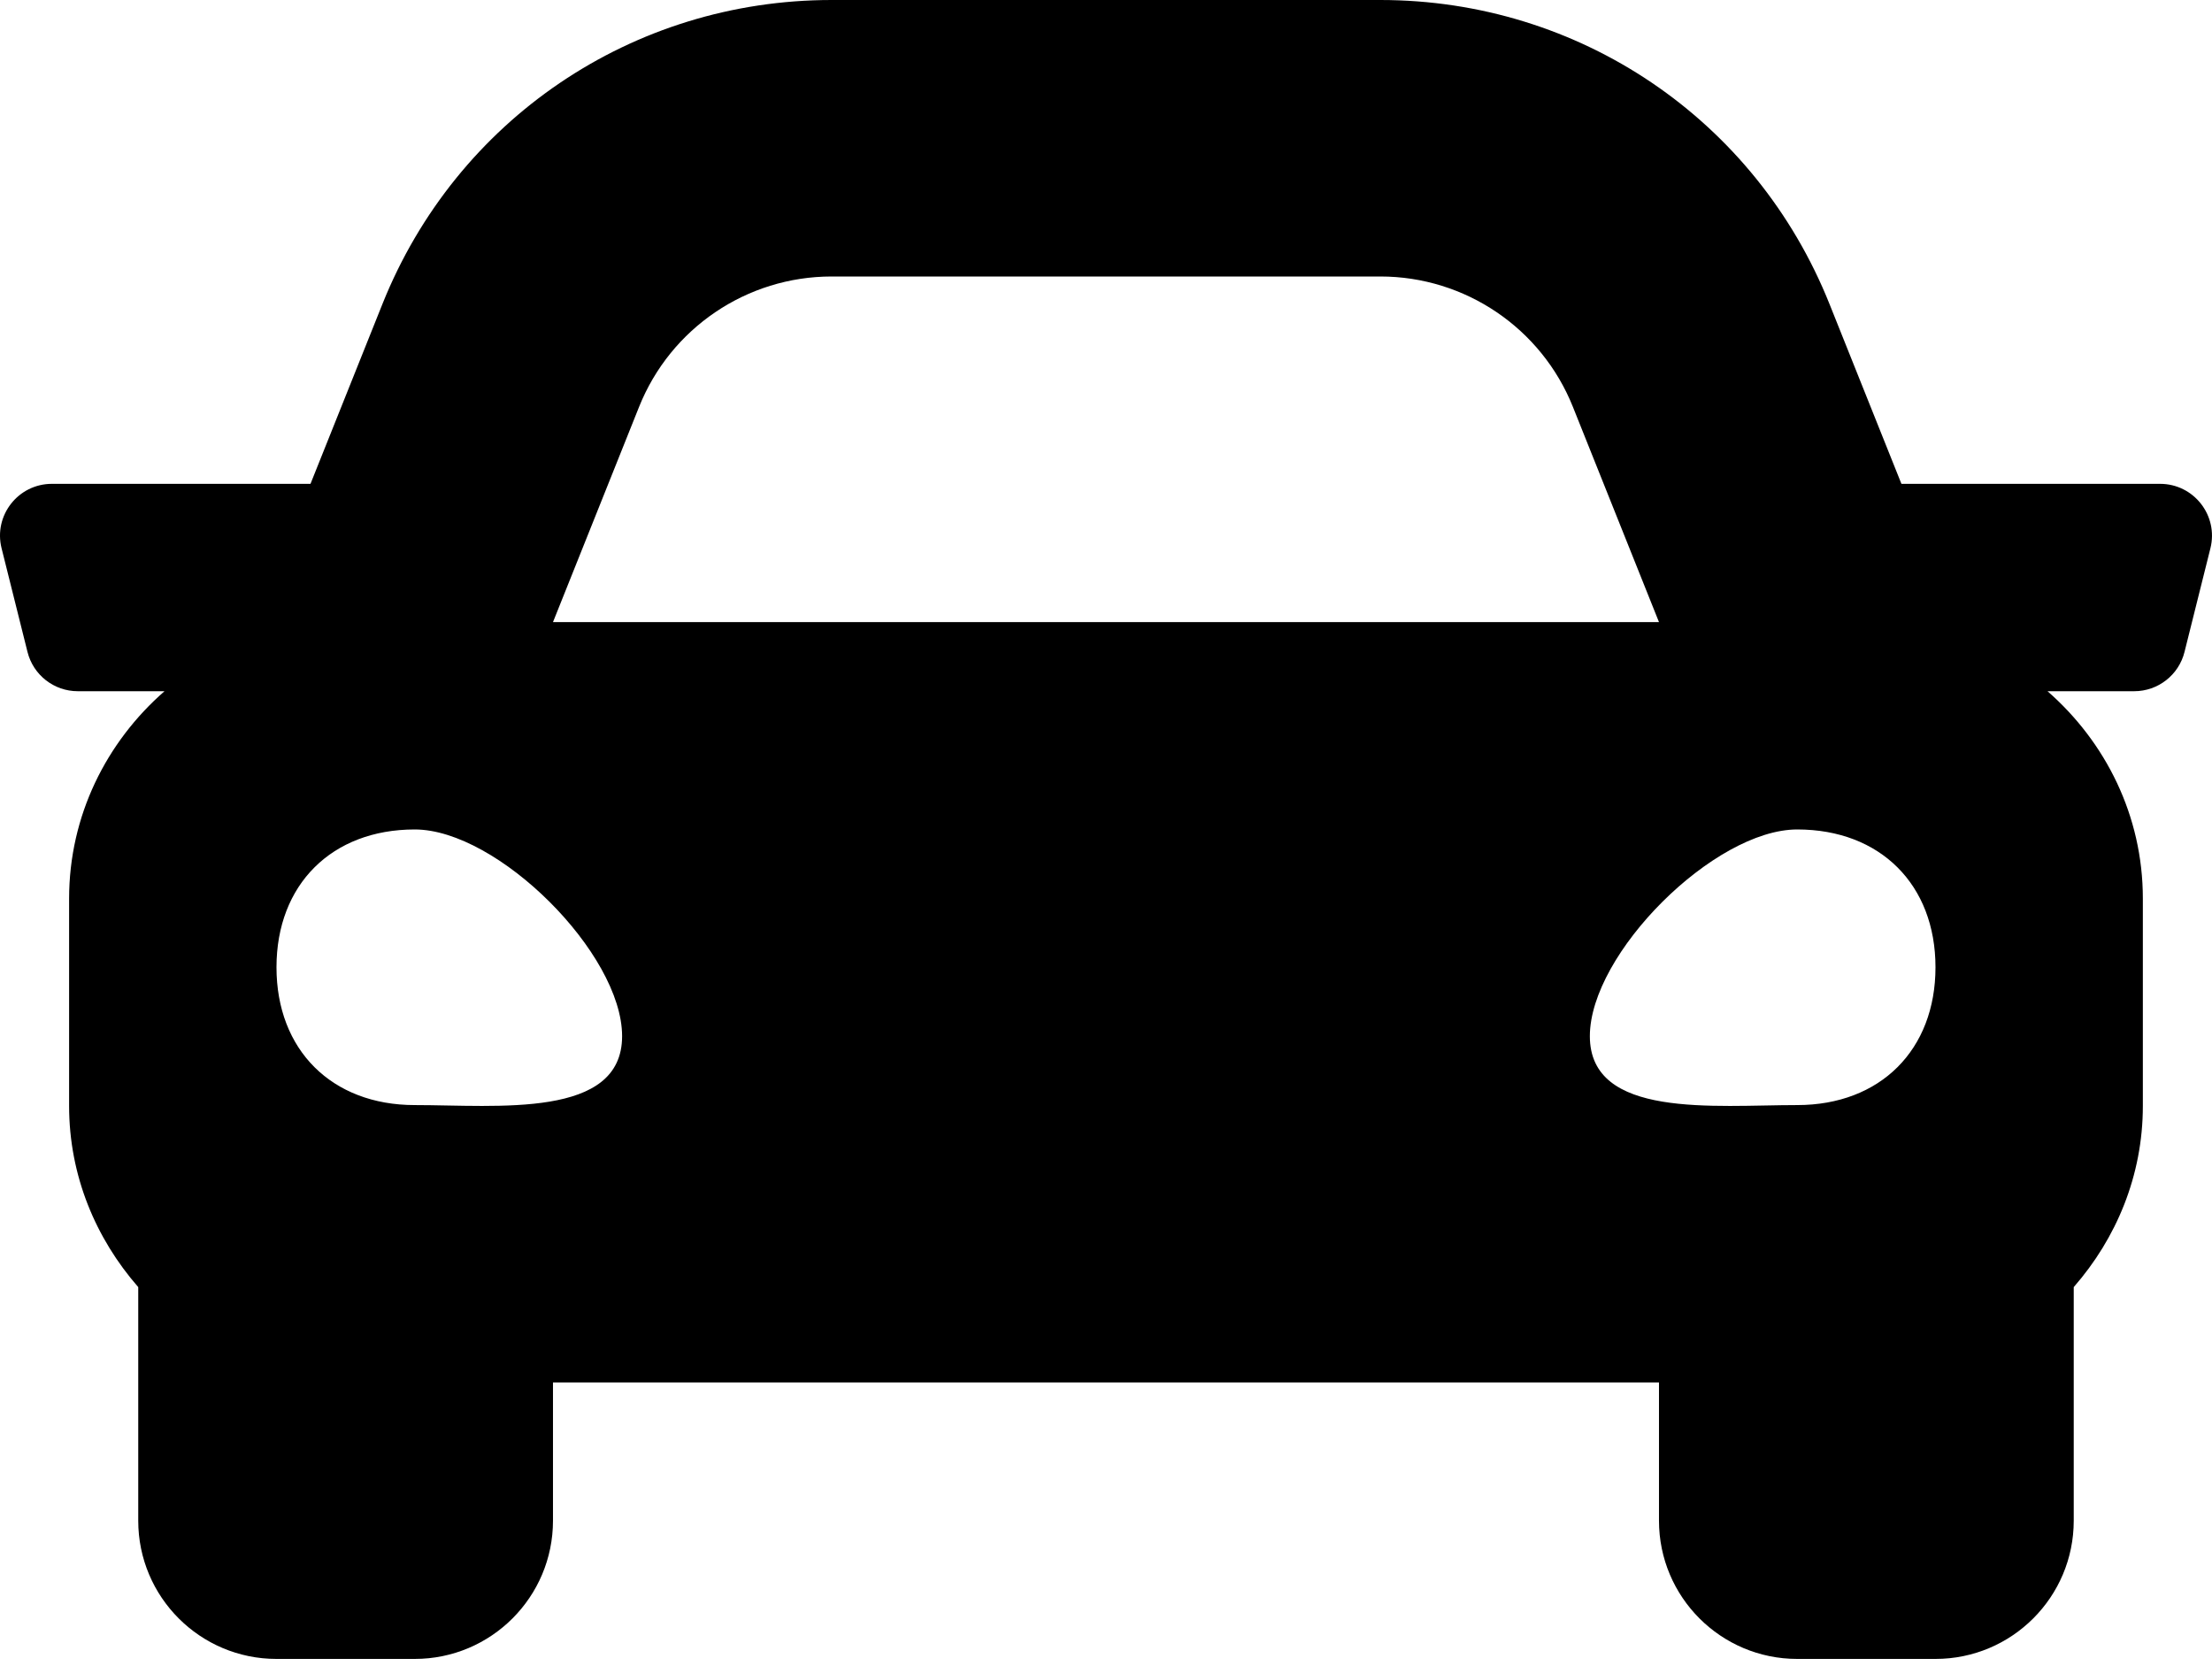 <?xml version="1.0" encoding="UTF-8"?> <svg xmlns="http://www.w3.org/2000/svg" width="150" height="113" viewBox="0 0 150 113" fill="none"> <path d="M146.48 32.812H128.94L124.065 20.625C119.056 8.095 107.1 0 93.603 0H56.395C42.901 0 30.942 8.095 25.93 20.625L21.055 32.812H3.517C1.229 32.812 -0.449 34.963 0.107 37.181L1.865 44.212C2.255 45.776 3.661 46.875 5.275 46.875H11.155C7.221 50.312 4.686 55.307 4.686 60.938V75C4.686 79.723 6.491 83.985 9.374 87.284V103.125C9.374 108.302 13.572 112.5 18.749 112.5H28.124C33.301 112.5 37.499 108.302 37.499 103.125V93.75H112.499V103.125C112.499 108.302 116.697 112.5 121.874 112.5H131.249C136.426 112.5 140.624 108.302 140.624 103.125V87.284C143.507 83.988 145.311 79.726 145.311 75V60.938C145.311 55.307 142.777 50.312 138.846 46.875H144.725C146.34 46.875 147.746 45.776 148.136 44.212L149.893 37.181C150.447 34.963 148.768 32.812 146.48 32.812ZM43.338 27.589C45.474 22.251 50.644 18.75 56.395 18.75H93.603C99.353 18.75 104.524 22.251 106.66 27.589L112.499 42.188H37.499L43.338 27.589ZM28.124 74.941C22.499 74.941 18.749 71.203 18.749 65.596C18.749 59.988 22.499 56.25 28.124 56.25C33.749 56.25 42.186 64.661 42.186 70.269C42.186 75.876 33.749 74.941 28.124 74.941ZM121.874 74.941C116.249 74.941 107.811 75.876 107.811 70.269C107.811 64.661 116.249 56.25 121.874 56.25C127.499 56.25 131.249 59.988 131.249 65.596C131.249 71.203 127.499 74.941 121.874 74.941V74.941Z" fill="black"></path> </svg> 